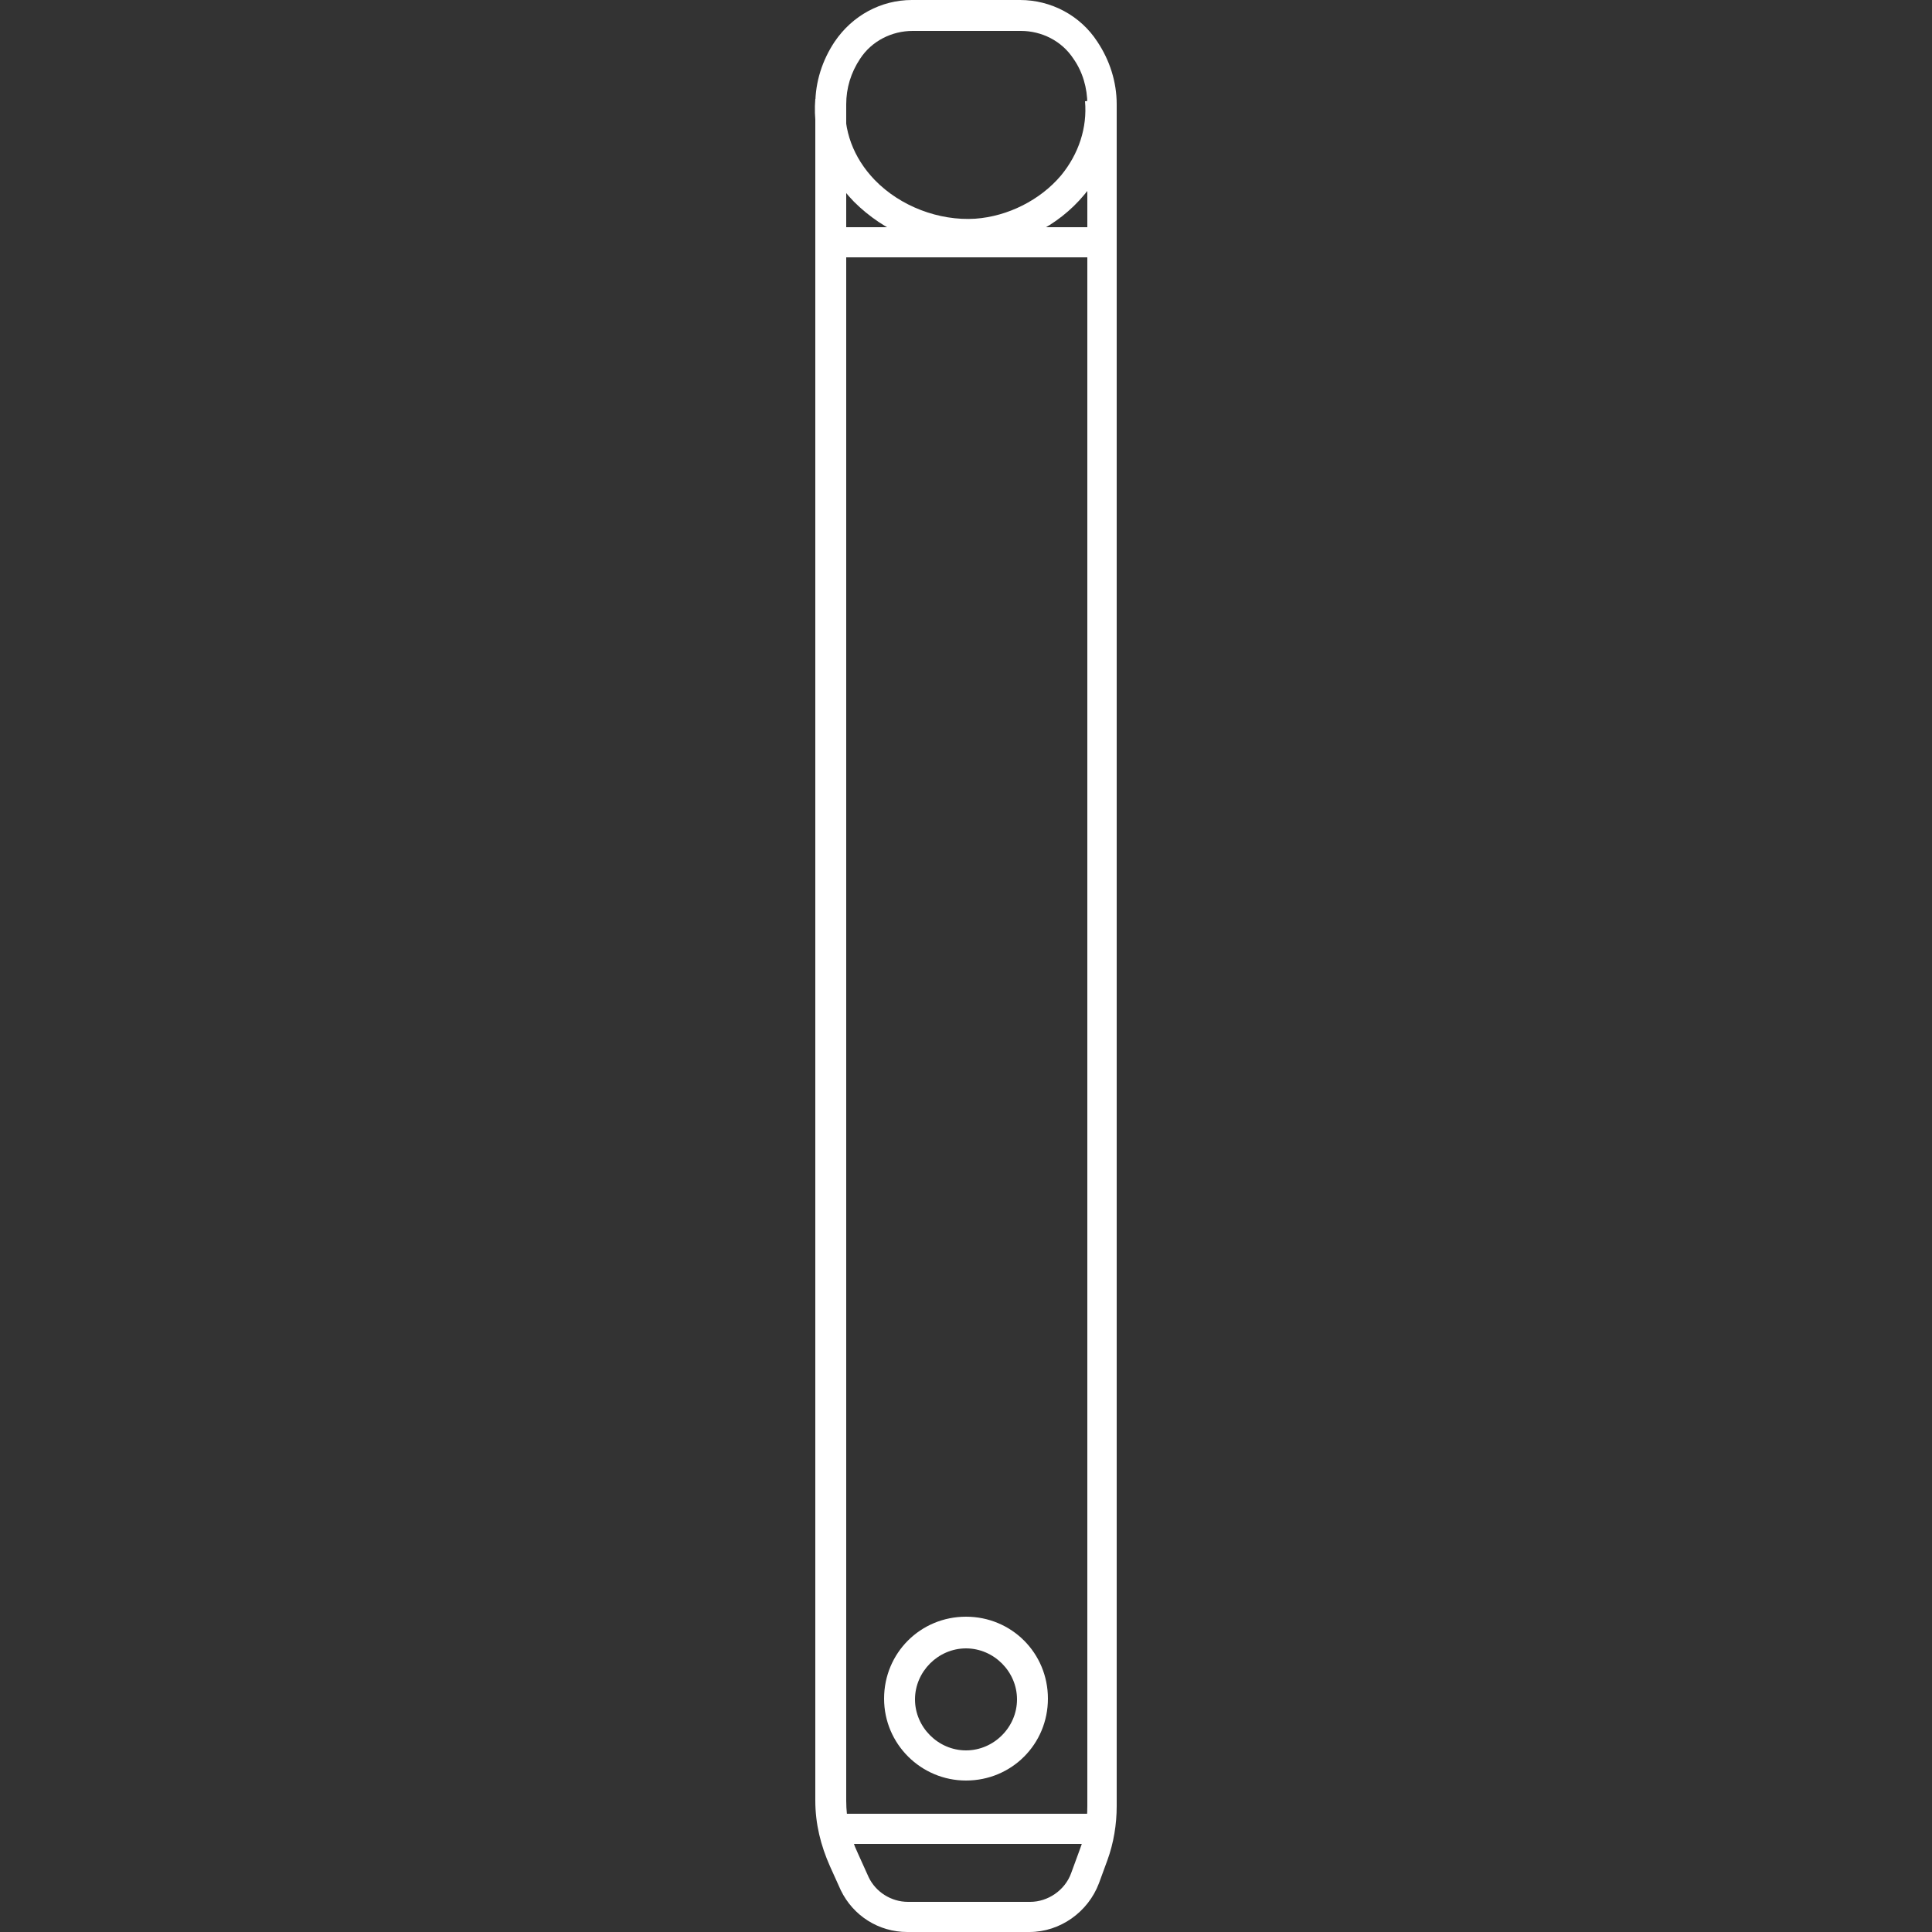 <?xml version="1.0" encoding="UTF-8"?>
<svg id="Layer_1" xmlns="http://www.w3.org/2000/svg" version="1.1" viewBox="0 0 25 25">
  <rect x="0" y="0" width="25" height="25" fill="#333333" stroke="none"/>
  <!-- Generator: Adobe Illustrator 29.3.1, SVG Export Plug-In . SVG Version: 2.1.0 Build 151)  -->
  <defs>
    <style>
      .st0 {
        fill: #fff;
      }
    </style>
  </defs>
  <g>
    <path class="st0" d="M13.32,25h-1.58c-.37,0-.7-.21-.86-.54h0l-.14-.31c-.12-.27-.19-.55-.19-.85V1.35c0-.29.09-.57.25-.81.23-.34.6-.54,1-.54h1.4c.4,0,.78.2,1,.54.16.24.25.52.25.81v22.02c0,.24-.04.48-.12.7l-.11.3c-.14.37-.5.63-.9.63ZM11.24,24.29c.09.19.29.32.51.32h1.58c.23,0,.45-.15.53-.37l.11-.3c.07-.18.1-.37.1-.57V1.35c0-.21-.06-.42-.18-.59-.15-.23-.41-.36-.68-.36h-1.4c-.27,0-.53.13-.68.36-.12.18-.18.38-.18.59v21.95c0,.24.05.47.15.68,0,0,.14.31.14.31Z"/>
    <path class="st0" d="M12.53,3.23c-.55,0-1.09-.23-1.48-.62-.36-.37-.54-.84-.5-1.33l.39.03c-.03.37.1.73.38,1.02.33.34.83.53,1.3.5.42-.03.84-.24,1.11-.56.23-.28.34-.62.31-.96l.39-.04c.05.45-.09.89-.4,1.25-.34.41-.85.66-1.38.7h-.13.01,0Z"/>
    <rect class="st0" x="10.75" y="2.94" width="3.51" height=".39"/>
    <rect class="st0" x="10.75" y="23.47" width="3.51" height=".39"/>
  </g>
  <path class="st0" d="M12.5,23.04c-.58,0-1.06-.47-1.06-1.06s.47-1.06,1.06-1.06,1.06.47,1.06,1.06-.47,1.06-1.06,1.06ZM12.5,21.33c-.36,0-.66.3-.66.66s.3.66.66.66.66-.3.66-.66-.3-.66-.66-.66Z"/>
</svg>